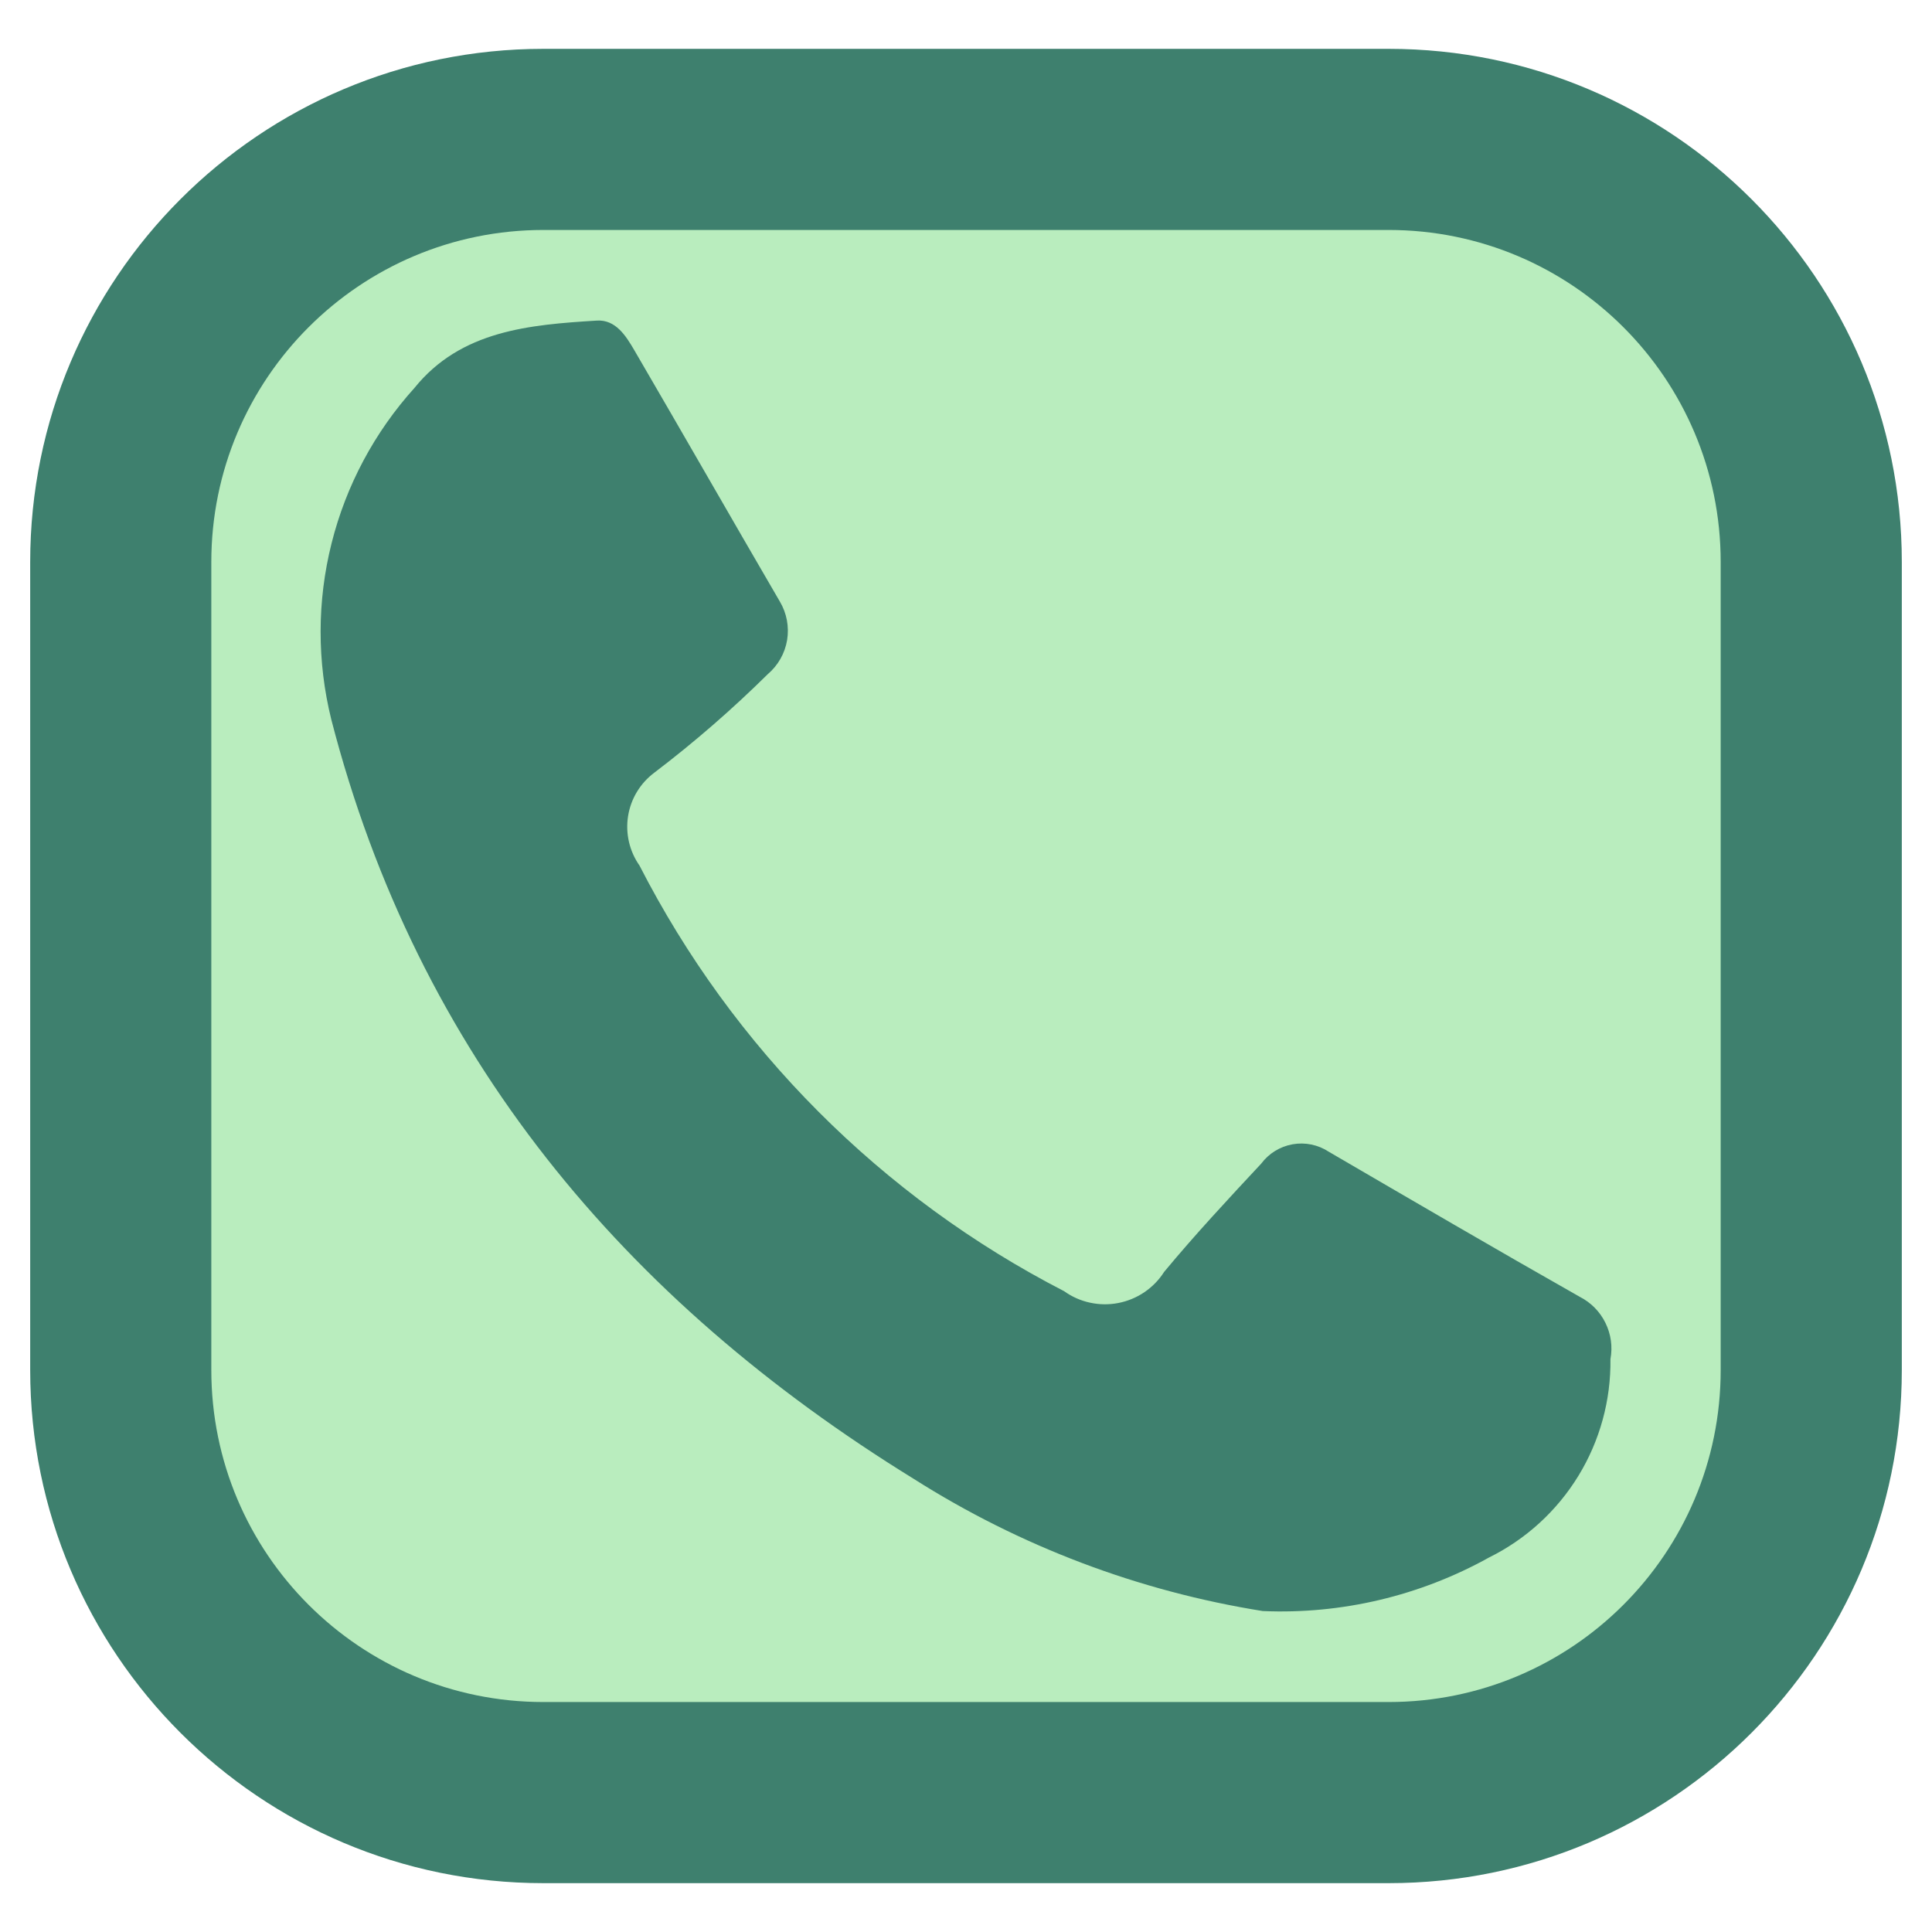 <svg viewBox="0 0 32 32" fill="none"
  xmlns="http://www.w3.org/2000/svg">
  <path d="M2 9.309C2 5.443 5.134 2.309 9 2.309H23C26.866 2.309 30 5.443 30 9.309V22.691C30 26.557 26.866 29.691 23 29.691H9C5.134 29.691 2 26.557 2 22.691V9.309Z" fill="#B9EDBE" class="svg-fill-2" />
  <path d="M20.915 26.684C18.86 26.356 16.893 25.611 15.135 24.495C10.335 21.536 6.919 17.468 5.487 11.916C5.25 10.958 5.251 9.956 5.492 8.998C5.732 8.04 6.204 7.157 6.866 6.424C7.634 5.473 8.769 5.379 9.884 5.31C10.197 5.29 10.367 5.562 10.507 5.802C11.314 7.186 12.11 8.579 12.917 9.964C13.031 10.156 13.073 10.382 13.037 10.602C13 10.822 12.887 11.021 12.717 11.166C12.127 11.749 11.5 12.294 10.84 12.796C10.606 12.97 10.449 13.228 10.403 13.516C10.357 13.803 10.425 14.098 10.592 14.336C12.142 17.363 14.601 19.829 17.625 21.386C17.753 21.478 17.899 21.543 18.053 21.576C18.208 21.61 18.367 21.612 18.522 21.582C18.677 21.552 18.825 21.491 18.956 21.402C19.086 21.313 19.198 21.199 19.282 21.066C19.794 20.449 20.341 19.861 20.889 19.274C21.015 19.105 21.201 18.99 21.409 18.953C21.617 18.916 21.831 18.96 22.008 19.076C23.391 19.882 24.775 20.691 26.167 21.48C26.351 21.574 26.5 21.725 26.591 21.911C26.683 22.097 26.712 22.307 26.674 22.511C26.683 23.192 26.499 23.863 26.143 24.445C25.787 25.026 25.274 25.495 24.663 25.797C23.519 26.433 22.222 26.74 20.915 26.684Z" fill="#3E806E" class="svg-fill-1" />
  <path d="M9 3.809H23V0.809H9V3.809ZM28.5 9.309V22.691H31.5V9.309H28.5ZM23 28.191H9V31.191H23V28.191ZM3.5 22.691V9.309H0.5V22.691H3.5ZM9 28.191C5.962 28.191 3.5 25.729 3.5 22.691H0.5C0.5 27.385 4.306 31.191 9 31.191V28.191ZM28.5 22.691C28.5 25.729 26.038 28.191 23 28.191V31.191C27.694 31.191 31.5 27.385 31.5 22.691H28.5ZM23 3.809C26.038 3.809 28.5 6.272 28.5 9.309H31.5C31.5 4.615 27.694 0.809 23 0.809V3.809ZM9 0.809C4.306 0.809 0.5 4.615 0.5 9.309H3.5C3.5 6.272 5.962 3.809 9 3.809V0.809Z" fill="#3E806E" class="svg-fill-1" />
</svg>